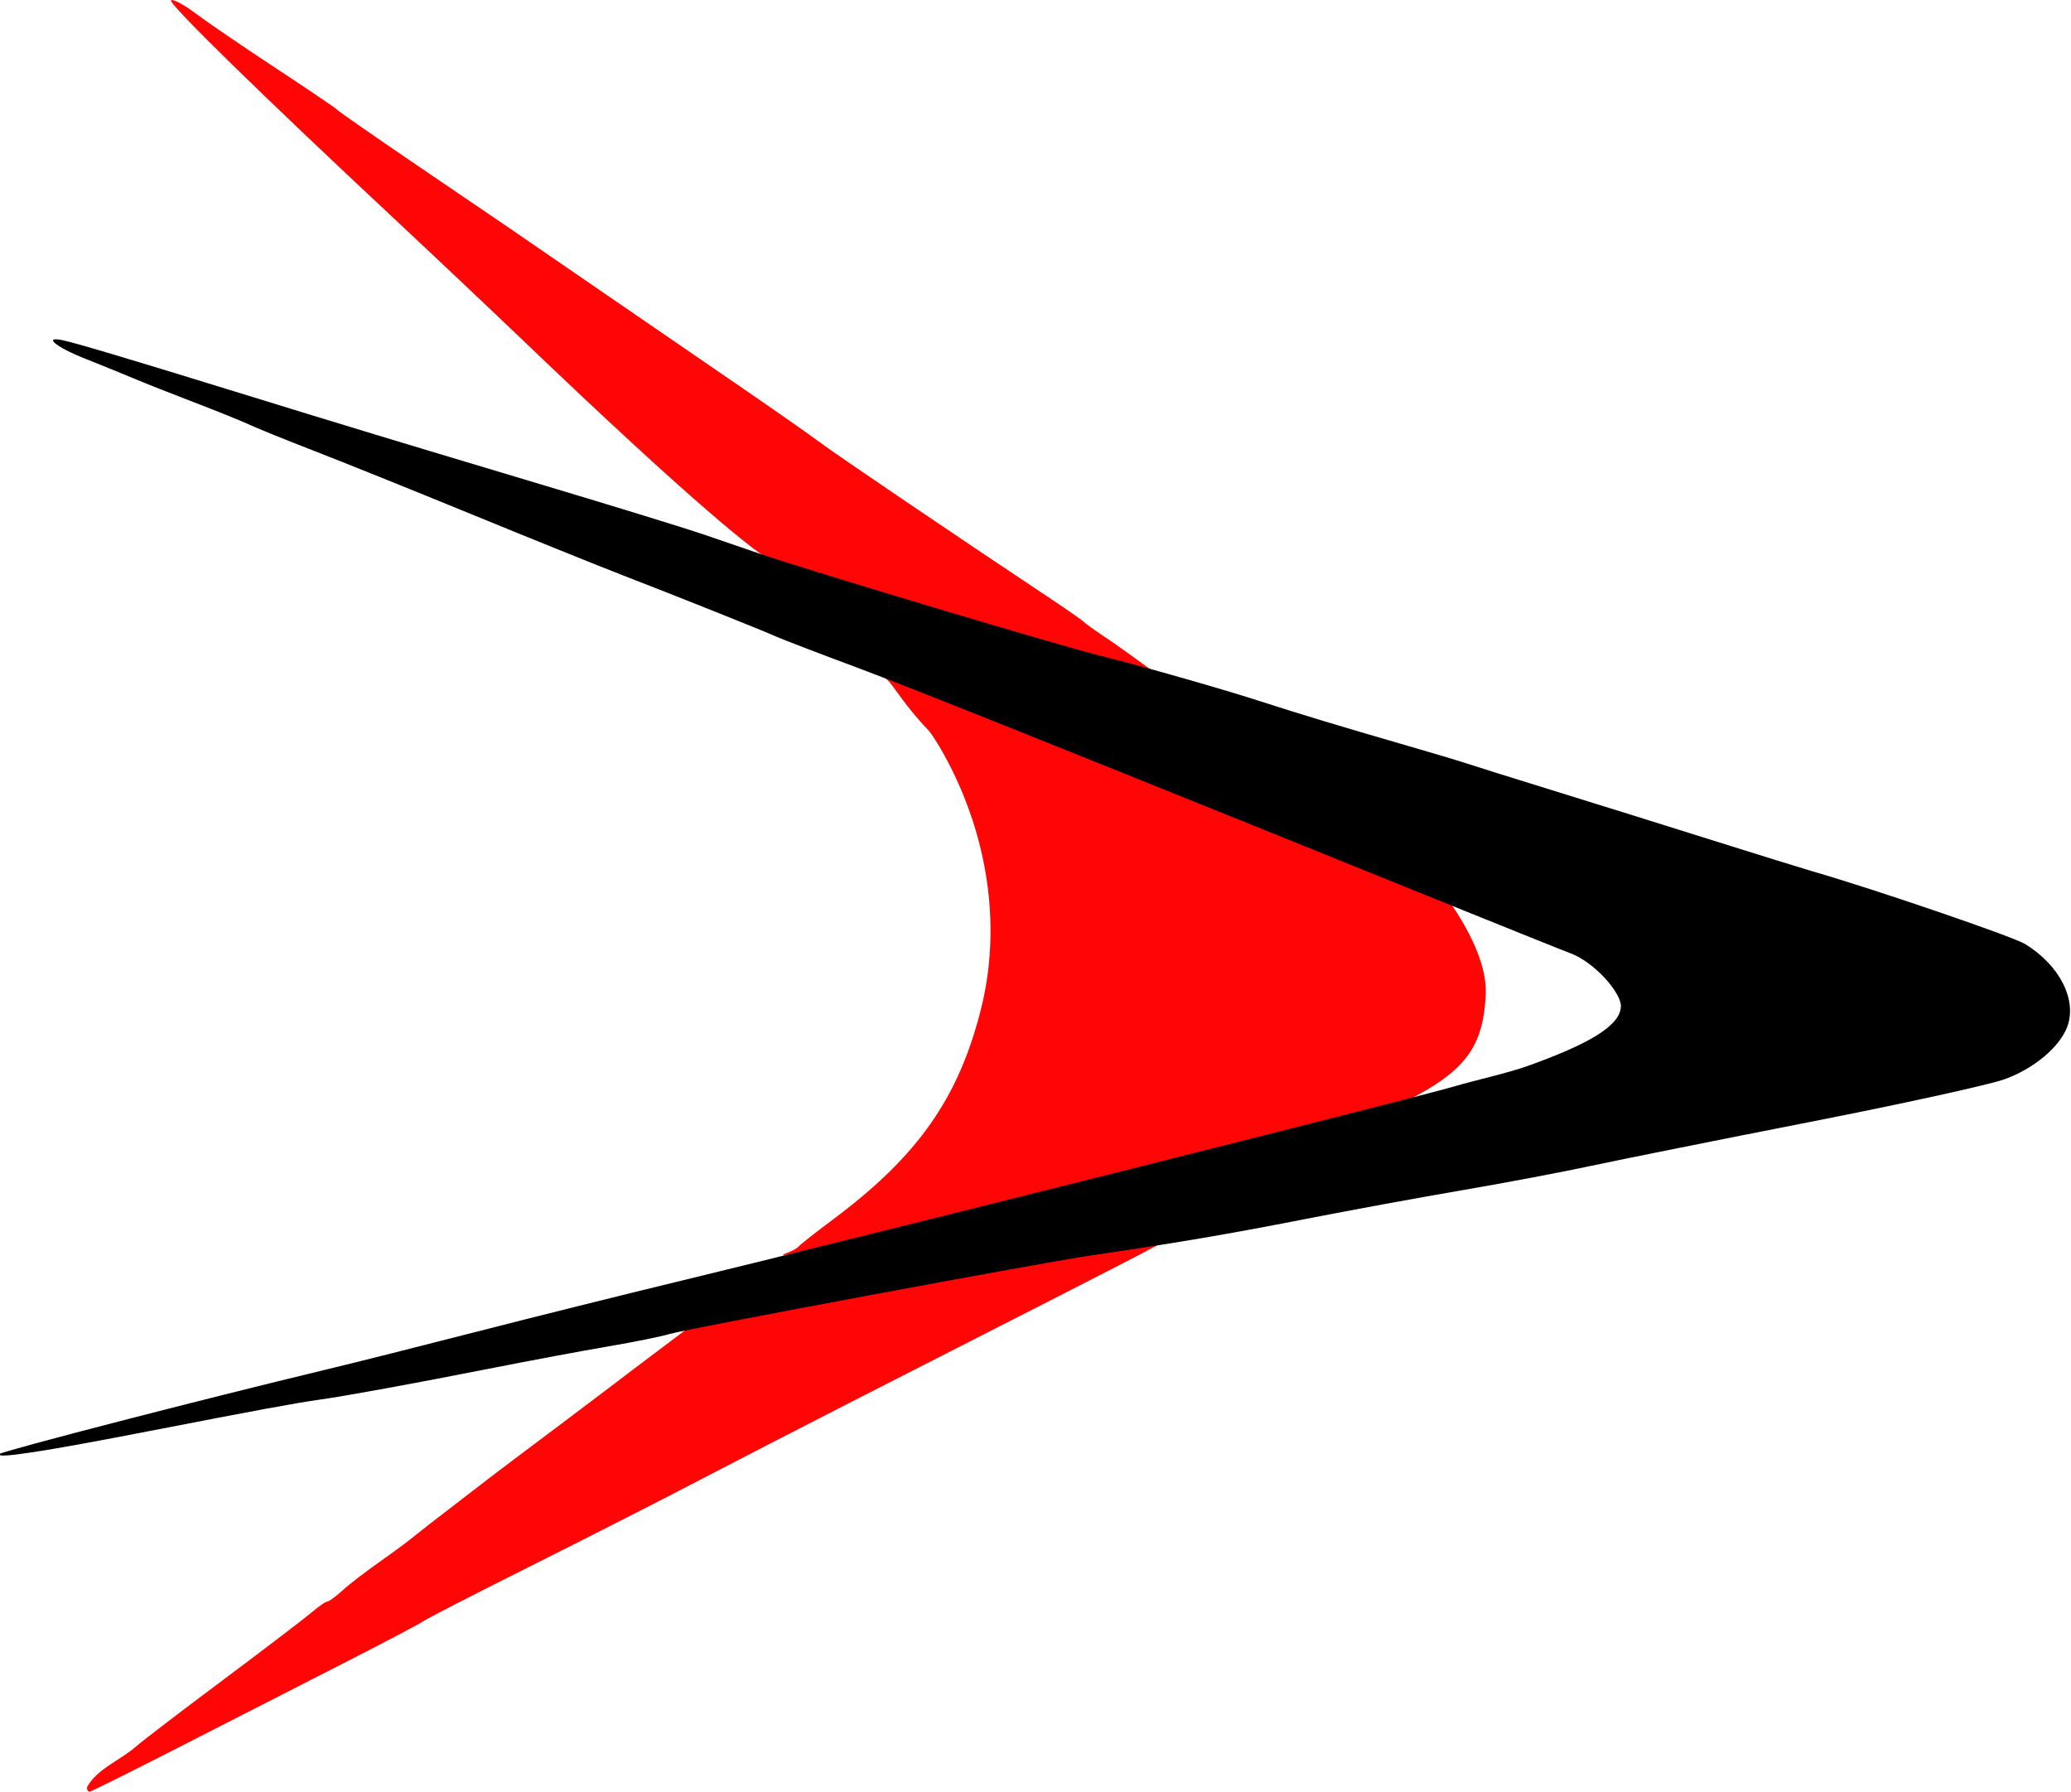 <?xml version="1.0" encoding="UTF-8"?>
<svg id="svg833" width="314.22" height="271.909" version="1.1" viewBox="0 0 314.22 271.909" xmlns="http://www.w3.org/2000/svg" xmlns:cc="http://creativecommons.org/ns#" xmlns:dc="http://purl.org/dc/elements/1.1/" xmlns:rdf="http://www.w3.org/1999/02/22-rdf-syntax-ns#">
 <defs id="defs837">
  <clipPath id="clipPath1161">
   <path id="path1163" d="m-498.848 34.582v72.461c2.968-0.398 6.378-0.323 10.236 0.412 5.459 1.04 3.061 0.598 10.975 1.996 0.694 0.123 1.385 0.251 2.078 0.379 1.608-7.599 2.99-9.879 5.389-9.594-3e-3 -3e-3 -7e-3 -6e-3 -0.01-0.01-0.441-0.51 1.346-0.066 2.02-0.092 2.389-0.09 4.779-0.171 7.168-0.256 4.2-0.144 5.674-0.22 7.453-0.219 1.779 0.001 3.866 0.08 9.289 0.252 2.5 0.079 5.004 0.134 7.496 0.35 3.055 0.265 6.099 0.661 9.135 1.092 0.936 0.133 5.1 0.919 7.451 1.363 0.796 0.087 1.591 0.225 2.375 0.377 0.981 0.19 3.039-0.075 2.855 0.906-1.459 7.804-4.018 15.358-6.605 22.879 7.112 0.937 12.488 1.86 20.266 3.096 5.144 0.817 10.289 1.625 15.434 2.436 1.433-0.08 2.79-0.068 3.689-0.025 0.929 0.044 1.853 0.161 2.779 0.242 2.163 0.164 4.324 0.413 6.49 0.535 1.67-0.603 3.499-1.348 4-0.045 0.266 0.692 0.503 1.392 0.727 2.096 0.044 9e-3 0.088 0.018 0.133 0.027 8.844 1.493 17.671 3.091 26.506 4.637 8.4 1.47 16.817 2.827 25.221 4.268 2.978 0.535 3.225 0.594 6.045 1.049 0.368 0.059 0.744 0.082 1.107 0.164 0.937 0.21 2.845-0.248 2.791 0.711-1.604 28.712 4.803 28.195-6.541 27.848-2.15-0.285-4.317 0.159-6.475-0.049-1.342-0.13-2.886-0.302-4.523-0.502 1.257 7.41-0.18 15.067-0.215 22.596-3.896 1.124-7.77 2.327-11.688 3.373-0.497 0.133-1.024 0.099-1.535 0.158-0.364 0.042-0.725 0.104-1.09 0.145-2.357 0.26-4.715 0.506-7.072 0.756-2.018 0.214-4.027 0.623-6.057 0.639-6.433 0.05-12.862-0.294-19.293-0.441-16.245-0.935-16.256-0.803-29.479-2.449-1.28 0.276-2.562 0.543-3.84 0.826-1.345 0.132-2.684 0.324-4.033 0.396-8.854 0.474-17.732 0.222-26.561-0.572-2.246-0.202-4.487-0.47-6.73-0.705-2.739-0.352-5.332-0.567-7.99-1.395-1.38-0.429-3.909-0.178-4.021-1.619-0.128-1.639-0.212-3.291-0.27-4.945-0.358-0.133-0.706-0.286-1.035-0.48-5.758-3.402-8.766-6.204-9.035-11.25-11.79-0.348-17.663-7.534-16.492-14.725-1.293-0.526-2.168-1.184-2.266-2.012-1.538-13.05-1.802-20.156 1.299-23.734-0.457-0.084-0.914-0.169-1.371-0.25-8.147-1.441-5.762-1.001-11.307-2.057-1.756-0.334-3.378-0.76-4.873-1.262v220.297c2.099-2.808 4.447-5.352 7.053-7.525 8.472-7.068 18.967-11.355 28.959-16.035 5.173-2.423 22.162-4.431 26.547-5.08 20.171-2.206 40.358-4.57 60.676-4.832 8.959-0.116 17.921-0.013 26.881-0.021 6.569 0.079 13.151-0.181 19.707 0.238 12.54 0.803 31.362 2.558 48.121 4.498 1.166-6.349 2.563-12.651 4.303-18.885 0.577-2.069 2.329-2.733 4.596-2.746 3.778-0.022 8.984 1.761 12.562 1.854 6.02 0.156 14.672 1.392 22.604 2.777 1.606 0.066 3.085 0.139 4.182 0.23 7.676 0.642 15.319 1.619 22.979 2.428 24.726 3.311 49.305 7.637 73.84 12.129 1.525 0.288 3.029 1.009 4.574 0.863 1.286-0.121-2.501-0.643-3.758-0.939-0.296-0.07-1.202-0.16-0.898-0.16 4.082-1e-3 8.174-0.142 12.244 0.158 1.69 0.125 3.087 0.268 4.346 0.43 0.485-0.169 3.581 0.08 4.801 0.121 9.525 0.323 17.745 1.174 26.904 2.605 0.777 0.039 1.553 0.078 2.328 0.141 2.39 0.193 6.916-1.268 7.107 1.123 1.181 14.745 2.567 29.586 3.486 44.43h0.553v-337.873zm30.305 66.148c0.479 0.202 0.991 0.448 1.547 0.748v-2e-3c0.244-0.62-0.63-0.658-1.547-0.746zm13.268 5.98c-0.106-4.5e-4 0.163 0.243 0.473 0.701 0.272 0.111 0.383 0.16 0.662 0.273 0.183-0.132 0.372-0.255 0.561-0.379-1.087-0.38-1.593-0.595-1.695-0.596zm25.684 8.383c-0.036 1e-3 -0.058 0.012-0.055 0.037 5.4e-4 4e-3 1e-3 8e-3 2e-3 0.012 0.101 5e-3 0.202 0.015 0.303 0.019 0.077 3e-3 -0.142-0.073-0.25-0.068zm58.719 18.066c-0.048 0.011-0.096 0.022-0.145 0.033 0.016-5.8e-4 0.031 5.8e-4 0.047 0 0.034-1e-3 0.131-0.041 0.098-0.033zm55.357 40.221c0.131 0.306 0.718 0.249 1.287 0.236-0.273-0.056-0.573-0.118-0.738-0.145-0.264-0.043-0.324-0.055-0.549-0.092zm-25.514 22.113c0.012 0.109 0.019 0.218 0.031 0.326 0.025 0.23 0.901 0.117 0.693 0.016-0.262-0.127-0.476-0.223-0.725-0.342zm-99.977 0.195c-1.244 0.303-2.489 0.598-3.758 0.754-1.233 0.152 3.006 0.295 3.758-0.754zm180.785 112.775c-2.079-6e-3 -3.468 0.015-2.082 0.025 1.142 9e-3 4.423 0.042 6.77 0.059-1.445-0.05-3.171-0.079-4.688-0.084zm161.848 17.146c-1.335 0.021-2.465 0.266-3.24 0.889 1.424-9e-3 2.848-0.014 4.271-0.023 2.209 0.078 4.421 0.105 6.631 0.164-2.65-0.481-5.438-1.064-7.662-1.029z" fill="#ff0000"/>
  </clipPath>
 </defs>
 <g id="g841" transform="translate(-17.89,-22.983)">
  <g id="g1208" transform="matrix(.993 0 0 .993 -94.93 43.404)" stroke-width="0">
   <path id="path1618" d="m140.975 246.372c7.325-3.744 18.552-9.476 24.95-12.738 6.398-3.262 11.971-6.195 12.383-6.519 0.413-0.324 7.843-4.138 16.511-8.475 8.668-4.338 19.982-10.095 25.142-12.794 5.16-2.699 16.136-8.353 24.391-12.565 27.094-13.823 46.33-23.545 47.833-24.567 1.427-0.971-1.019-1.568-2.807-1.567-1.021 7.4e-4 -16.304 2.644-33.964 5.874-33.901 6.201-21.194-2.318-44.82 15.458-0.855 0.643-5.906 4.508-11.272 8.528-5.366 4.02-10.094 7.581-10.507 7.912-0.413 0.331-2.946 2.28-5.629 4.33-2.683 2.051-5.584 4.31-6.447 5.022-0.863 0.712-3.227 2.457-5.253 3.878-2.026 1.421-4.525 3.348-5.553 4.283-1.028 0.934-2.074 1.699-2.324 1.699-0.251 0-1.267 0.699-2.259 1.553-0.992 0.854-7.032 5.463-13.423 10.242s-12.499 9.426-13.534 10.348c-2.429 2.116-5.994 3.419-7.493 6.228 0 0.373 0.171 0.679 0.379 0.679s6.372-3.063 13.697-6.807zm143.472-87.458c53.591-13.428 3.529 12.325 41.523-10.01 10.829-5.164 14.282-8.626 14.655-17.624 0.341-8.226-9.119-18.749-9.592-19.388-0.843-1.139-104.045-49.686-81.66-28.406 0.677 0.644 2.763 4.069 6.008 7.413 0.7 0.721 2.296 3.359 3.548 5.863 5.934 11.869 7.559 24.985 4.568 36.868-3.415 13.571-9.641 22.43-22.522 32.051-2.683 2.004-5.047 3.858-5.253 4.119-0.206 0.262-0.882 0.667-1.501 0.901-4.75 1.794 7.354-1.046 50.226-11.789zm-0.703-81.271c-2.265-1.502-4.287-2.927-4.493-3.166-0.206-0.239-2.739-2.005-5.629-3.924-13.58-9.02-32.496-21.841-34.805-23.589-1.41-1.067-7.326-5.202-13.149-9.188-5.822-3.986-15.601-10.697-21.731-14.912-6.13-4.216-11.883-8.167-12.786-8.782-0.902-0.615-7.032-4.782-13.621-9.26-6.59-4.479-12.15-8.343-12.356-8.586-0.206-0.244-4.428-3.107-9.381-6.364-4.953-3.256-10.484-7.031-12.291-8.388-1.807-1.357-3.496-2.257-3.752-1.999-0.458 0.46 13.708 14.319 34.21 33.466 5.694 5.318 14.575 13.709 19.734 18.646 26.24 25.108 35.557 32.399 37.991 33.65 0.882 0.453 5.879 1.913 16.199 5.022 10.319 3.109 22.954 7.324 28.321 8.962 5.366 1.638 11.49 3.003 11.997 3.35 42.833 29.31-2.192-3.436-4.457-4.938z" fill="#ff0000" fill-opacity=".98"/>
   <path id="path859" transform="matrix(.745 0 0 .745 485.145 5.509)" d="m-498.781 263.167c0.56-0.607 41.876-11.285 66.89-17.287 5.775-1.386 19.725-4.892 31-7.792s30.175-7.611 42-10.469c35.911-8.679 151.033-37.615 158.5-39.838 3.85-1.147 10.914-2.712 15-4.177 12.082-4.331 19.123-8.157 19.123-12.307 0-2.753-5.41-9.038-10.559-10.891-4.513-1.624-123.492-50.073-146.064-58.487-7.975-2.973-15.4-5.816-16.5-6.319-2.563-1.17-20.502-8.34-31.5-12.589-4.675-1.806-18.625-7.435-31-12.507-12.375-5.073-27-10.961-32.5-13.085s-11.35-4.491-13-5.26-6.825-2.862-11.5-4.652c-4.675-1.789-10.3-4.016-12.5-4.947s-6.595-2.718-9.767-3.971c-6.04-2.385-8.882-4.72-4.632-3.805 2.823 0.608 13.333 3.741 35.399 10.553 22.003 6.792 32.779 10.061 63.5 19.261 14.575 4.365 29.2 8.867 32.5 10.006 3.3 1.138 8.475 2.913 11.5 3.945 10.783 3.676 61.649 18.909 70 20.964 8.239 2.027 25.338 6.908 33.5 9.562 6.842 2.225 16.558 5.163 28 8.465 6.05 1.746 12.125 3.557 13.5 4.025 1.375 0.467 9.25 2.935 17.5 5.485s22.875 7.114 32.5 10.144c9.625 3.03 19.075 5.962 21 6.517 12.507 3.602 41.004 13.345 43.5 14.872 7.154 4.377 10.777 11.566 8.619 17.102-1.616 4.148-6.896 8.525-12.85 10.654-3.173 1.135-21.069 5.062-39.769 8.726s-38.95 7.726-45 9.025-17.975 3.551-26.5 5.005-23.15 4.142-32.5 5.974c-15.585 3.053-25.988 4.818-43.5 7.38-9.992 1.462-83.107 15.088-86.5 16.121-1.65 0.502-7.275 1.641-12.5 2.531-5.225 0.89-16.25 2.95-24.5 4.578-15.568 3.073-29.205 5.565-34.772 6.354-5.134 0.728-12.804 2.143-34.728 6.407-21.977 4.274-31.868 5.788-30.89 4.725z" clip-path="url(#clipPath1161)" fill="#000000"/>
  </g>
 </g>
</svg>
